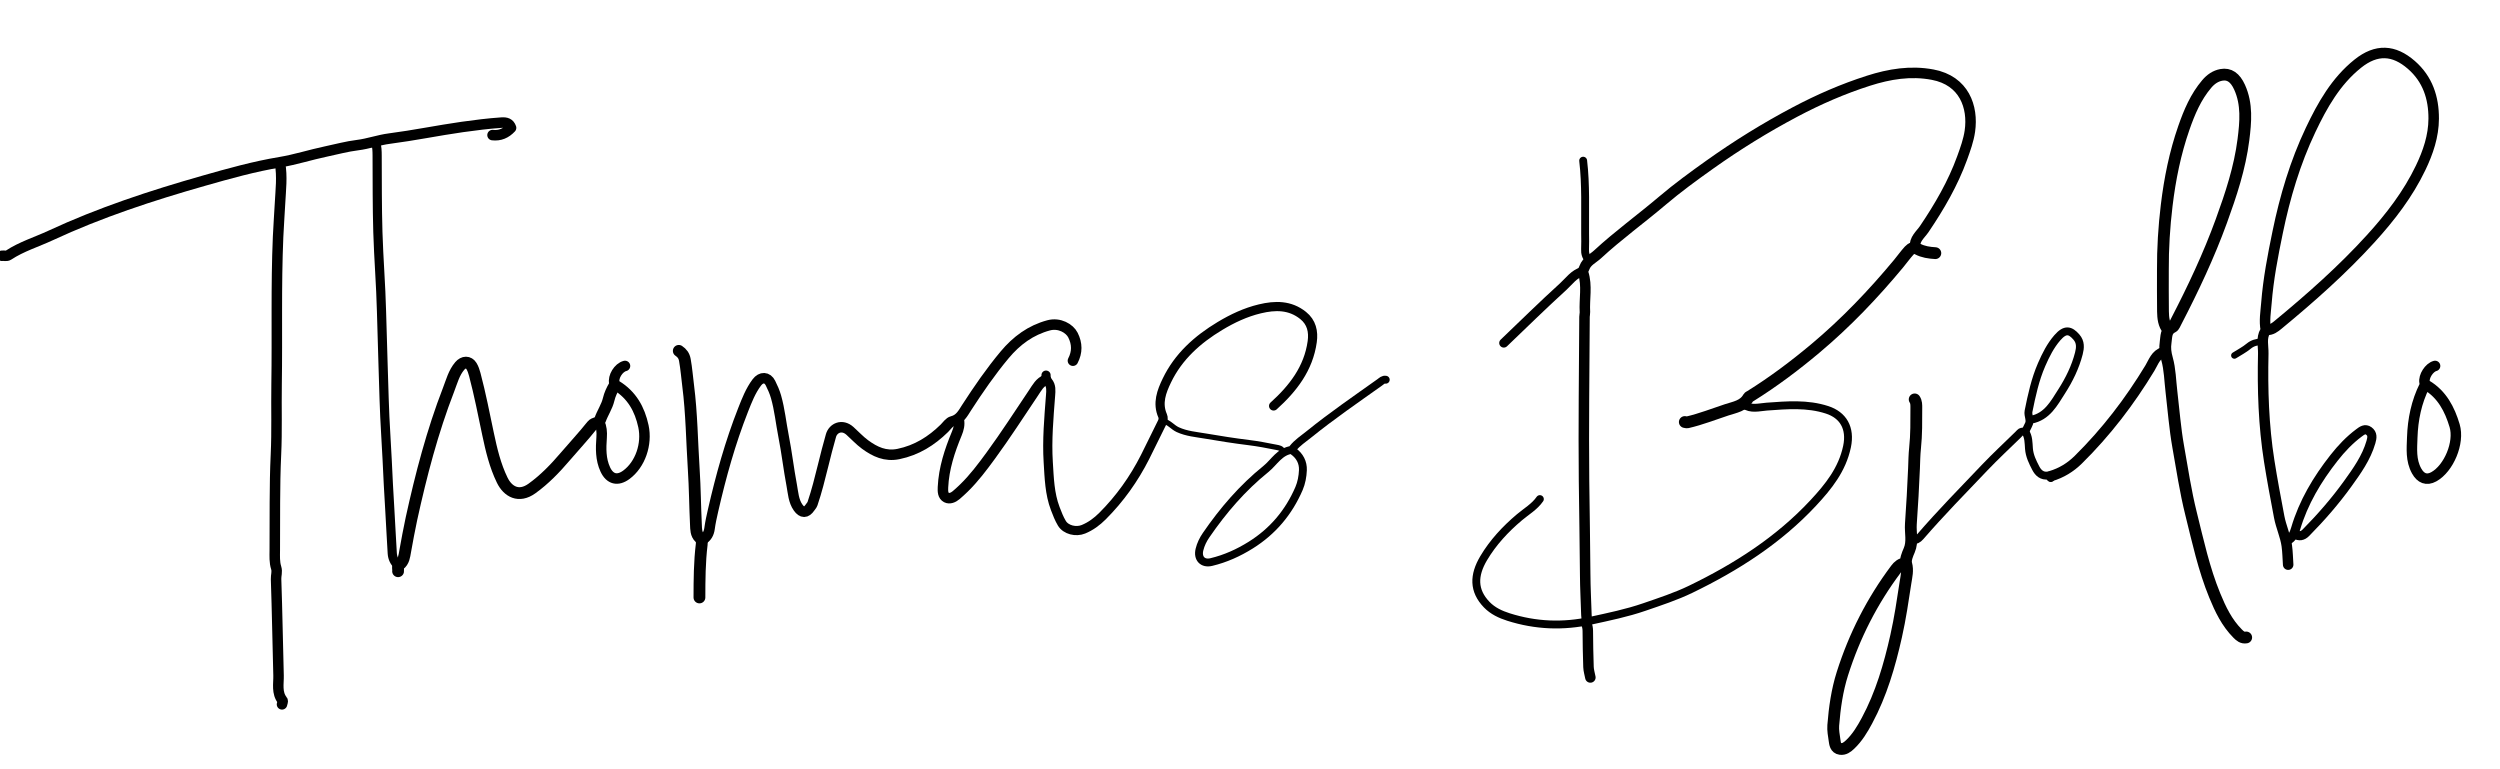 <svg version="1.1" id="Layer_1" xmlns="http://www.w3.org/2000/svg" xmlns:xlink="http://www.w3.org/1999/xlink" x="0px" y="0px"
	 width="100%" viewBox="0 0 1906 586" enable-background="new 0 0 1906 586" xml:space="preserve">
<path fill="none" opacity="1" stroke="#000000" stroke-linecap="round" stroke-linejoin="round" stroke-width="8"
	d="
M1728,251.5 
	C1731.723,251.794 1734.393,249.623 1736.986,247.483 
	C1761.762,227.027 1785.805,205.754 1807.454,181.958 
	C1822.354,165.58 1835.839,148.104 1845.482,127.991 
	C1851.165,116.139 1855.383,103.802 1855.445,90.5 
	C1855.52,74.55 1850.839,60.323 1838.472,49.533 
	C1825.098,37.864 1811.79,37.164 1797.552,48.564 
	C1780.856,61.932 1770.577,80.193 1761.615,99.054 
	C1749.822,123.873 1742.048,150.108 1736.502,177 
	C1732.818,194.866 1729.349,212.754 1727.92,230.994 
	C1727.384,237.845 1726.138,244.628 1727.471,251.506 
	C1727.528,251.796 1727.184,252.177 1726.997,252.498 
	C1723.839,257.932 1725.641,263.807 1725.513,269.5 
	C1724.896,296.948 1725.754,324.329 1730.047,351.493 
	C1732.296,365.73 1734.96,379.902 1737.651,394.066 
	C1739.085,401.617 1742.401,408.502 1743.438,416.009 
	C1744.1,420.796 1744.167,425.667 1744.5,430.5 
"/>
<path fill="none" opacity="1" stroke="#000000" stroke-linecap="round" stroke-linejoin="round" stroke-width="8"
	d="
M213.5,124.5 
	C215.303,134.667 214.004,144.836 213.486,154.999 
	C213.053,163.503 212.387,171.995 212.02,180.501 
	C210.402,217.988 211.458,255.503 210.867,292.998 
	C210.585,310.835 211.226,328.69 210.385,346.495 
	C209.236,370.832 209.697,395.165 209.494,419.5 
	C209.456,424.031 209.192,428.621 210.57,432.978 
	C211.504,435.928 210.381,438.662 210.478,441.501 
	C211.314,465.993 211.709,490.499 212.368,514.99 
	C212.533,521.121 210.742,528.299 215.422,534.064 
	C215.845,534.585 215.167,536 215,537 
"/>
<path fill="none" opacity="1" stroke="#000000" stroke-linecap="round" stroke-linejoin="round" stroke-width="8"
	d="
M1460,188.5 
	C1459.364,182.349 1464.219,178.841 1467.103,174.569 
	C1478.61,157.524 1488.905,139.86 1495.933,120.476 
	C1498.355,113.795 1500.836,106.953 1501.838,99.977 
	C1504.487,81.526 1497.508,61.484 1473.512,56.934 
	C1456.652,53.738 1440.464,56.456 1424.516,61.549 
	C1405.1,67.749 1386.498,75.869 1368.459,85.423 
	C1345.91,97.367 1324.284,110.742 1303.515,125.521 
	C1291.209,134.279 1279.004,143.164 1267.465,152.959 
	C1251.132,166.823 1233.725,179.391 1217.955,193.951 
	C1214.475,197.164 1209.788,199.116 1207.994,203.998 
	C1207.516,205.299 1206.543,206.533 1207.018,207.994 
	C1210.226,217.868 1207.762,228.011 1208.349,238.009 
	C1208.406,238.98 1208.039,240.346 1208.033,241.5 
	C1207.827,283.167 1207.239,324.838 1207.665,366.498 
	C1207.909,390.329 1208.414,414.162 1208.546,438 
	C1208.604,448.335 1209.178,458.666 1209.488,469 
	C1209.536,470.58 1209.639,472.117 1210.5,473.5 
"/>
<path fill="none" opacity="1" stroke="#000000" stroke-linecap="round" stroke-linejoin="round" stroke-width="9"
	d="
M1712.5,486 
	C1709.637,486.509 1707.846,484.922 1705.967,483.033 
	C1697.75,474.774 1692.852,464.539 1688.524,453.99 
	C1680.249,433.822 1675.675,412.58 1670.429,391.518 
	C1666.233,374.668 1663.695,357.518 1660.662,340.471 
	C1658.197,326.613 1657.169,312.5 1655.499,298.5 
	C1654.505,290.166 1654.394,281.582 1652.146,273.6 
	C1650.908,269.202 1650.397,265.228 1651.071,261.011 
	C1651.755,256.731 1651.088,251.781 1656.418,249.322 
	C1657.44,248.85 1658.322,246.618 1659.126,245.065 
	C1672.021,220.182 1683.965,194.902 1693.558,168.521 
	C1700.915,148.292 1707.675,127.901 1710.389,106.486 
	C1712.089,93.07 1713.313,79.436 1707.463,66.517 
	C1704.094,59.078 1699.573,55.968 1693.516,57.088 
	C1689.089,57.907 1685.472,60.433 1682.463,63.968 
	C1674.067,73.832 1669.175,85.451 1664.978,97.492 
	C1658.3,116.653 1654.332,136.36 1651.898,156.488 
	C1649.906,172.958 1648.899,189.431 1648.989,206 
	C1649.047,216.5 1648.856,227.003 1649.063,237.499 
	C1649.161,242.42 1649.596,247.425 1653,251.5 
"/>
<path fill="none" opacity="1" stroke="#000000" stroke-linecap="round" stroke-linejoin="round" stroke-width="7"
	d="
M286.5,109 
	C287.45,112.102 287.514,115.278 287.531,118.5 
	C287.635,138 287.511,157.51 288.089,176.997 
	C288.688,197.176 290.375,217.324 290.866,237.503 
	C291.187,250.671 291.599,263.836 292.021,276.999 
	C292.604,295.169 292.979,313.356 294.121,331.492 
	C294.918,344.159 295.472,356.825 296.094,369.495 
	C296.709,381.996 297.643,394.48 298.21,406.991 
	C298.435,411.97 298.705,416.999 299.065,421.995 
	C299.316,425.474 300.729,428.635 303.5,431 
"/>
<path fill="none" opacity="1" stroke="#000000" stroke-linecap="round" stroke-linejoin="round" stroke-width="6"
	d="
M1329.5,308.5 
	C1335.041,312.415 1341.081,310.436 1347,310.006 
	C1362.438,308.885 1377.866,307.541 1393.01,312.471 
	C1405.138,316.418 1411.184,326.243 1408.172,340.536 
	C1404.49,358.003 1393.983,371.044 1382.436,383.44 
	C1355.909,411.915 1323.621,432.505 1288.902,449.297 
	C1277.63,454.749 1265.547,458.684 1253.605,462.804 
	C1240.276,467.403 1226.701,470.166 1213.036,473.164 
	C1191.657,477.853 1170.733,476.993 1150.03,470.405 
	C1143.976,468.478 1138.09,465.768 1133.494,461.005 
	C1123.184,450.321 1123.386,438.638 1131.135,425.58 
	C1138.242,413.607 1147.685,403.439 1158.404,394.386 
	C1163.704,389.91 1169.928,386.379 1174,380.5 
"/>
<path fill="none" opacity="1" stroke="#000000" stroke-linecap="round" stroke-linejoin="round" stroke-width="8"
	d="
M818,275 
	C821.391,268.5 821.326,262.035 818.022,255.489 
	C815.406,250.305 807.632,245.863 799.509,248.034 
	C785.813,251.694 774.989,259.719 765.984,270.487 
	C755.299,283.265 745.897,296.933 736.854,310.905 
	C734.232,314.956 731.875,319.787 726.051,321.208 
	C723.741,321.772 721.946,324.611 720.009,326.509 
	C710.116,336.207 698.895,343.259 685.027,346.129 
	C674.999,348.204 667.063,344.403 659.56,338.918 
	C655.394,335.873 651.86,331.97 647.994,328.507 
	C641.935,323.081 635.197,326.361 633.552,332.015 
	C631.341,339.62 629.426,347.315 627.519,355.005 
	C625.103,364.743 622.685,374.478 619.46,383.986 
	C619.087,385.086 618.174,386.005 617.499,386.999 
	C614.643,391.205 611.537,391.251 608.517,386.988 
	C604.925,381.918 604.699,375.749 603.608,369.98 
	C601.257,357.546 599.842,344.933 597.392,332.521 
	C595.418,322.518 594.449,312.332 591.629,302.463 
	C590.577,298.78 589.043,295.367 587.393,292.053 
	C585.022,287.292 580.329,287.146 577.031,291.524 
	C572.26,297.857 569.411,305.229 566.54,312.516 
	C556.752,337.368 549.627,363.05 543.675,389.04 
	C542.629,393.607 541.585,398.283 540.956,402.994 
	C540.477,406.59 538.883,409.67 535.5,411.5 
"/>
<path fill="none" opacity="1" stroke="#000000" stroke-linecap="round" stroke-linejoin="round" stroke-width="9"
	d="
M1452.5,429.5 
	C1449.387,429.787 1447.319,431.487 1445.459,433.969 
	C1427.319,458.178 1413.772,484.801 1404.655,513.549 
	C1400.616,526.285 1398.71,539.661 1397.673,553.013 
	C1397.386,556.714 1398.129,560.699 1398.678,564.474 
	C1399.033,566.915 1399.356,570.443 1403.006,570.957 
	C1406.131,571.398 1408.322,569.674 1410.558,567.561 
	C1416.068,562.352 1419.896,555.901 1423.373,549.432 
	C1434.244,529.206 1440.581,507.358 1445.609,485.025 
	C1448.669,471.435 1450.689,457.689 1452.776,443.966 
	C1453.452,439.516 1454.696,434.898 1453.309,429.914 
	C1452.466,426.881 1454.196,422.797 1455.599,419.543 
	C1458.447,412.934 1456.388,406.154 1456.849,399.49 
	C1457.826,385.348 1458.678,371.186 1459.246,357.01 
	C1459.452,351.872 1459.503,346.646 1460.05,341.505 
	C1461.13,331.351 1460.991,321.178 1461.005,311 
	C1461.008,308.746 1461.084,306.49 1459.75,304.5 
"/>
<path fill="none" opacity="1" stroke="#000000" stroke-linecap="round" stroke-linejoin="round" stroke-width="7"
	d="
M797.5,286 
	C797.363,287.858 797.725,289.538 798.99,291.009 
	C801.652,294.106 801.22,297.912 800.948,301.496 
	C799.659,318.476 798.115,335.495 799.187,352.488 
	C799.934,364.317 800.204,376.397 804.532,387.738 
	C805.994,391.566 807.482,395.462 809.584,398.95 
	C812.629,404.004 820.313,405.85 826.005,403.512 
	C831.574,401.224 836.274,397.736 840.509,393.509 
	C853.781,380.263 864.51,365.181 872.979,348.489 
	C877.431,339.716 881.61,330.805 886.048,322.024 
	C886.923,320.293 886.984,318.384 886.397,317.045 
	C882.14,307.355 885.596,298.444 889.629,290.062 
	C898.404,271.825 912.974,258.828 930.037,248.562 
	C939.551,242.837 949.574,238.093 960.494,235.475 
	C972.216,232.665 983.476,232.491 993.493,240.508 
	C999.972,245.693 1001.51,252.811 1000.442,260.492 
	C997.597,280.953 985.794,296.153 971,309.5 
"/>
<path fill="none" opacity="1" stroke="#000000" stroke-linecap="round" stroke-linejoin="round" stroke-width="8"
	d="
M375.5,103 
	C381.138,103.638 385.745,101.653 389.644,97.475 
	C388.448,93.925 385.851,93.242 382.498,93.468 
	C372.436,94.146 362.471,95.385 352.472,96.805 
	C333.9,99.444 315.516,103.256 296.955,105.653 
	C288.6,106.732 280.813,109.626 272.518,110.646 
	C264.435,111.64 256.498,113.826 248.5,115.502 
	C236.744,117.966 225.187,121.719 213.445,123.668 
	C193.744,126.938 174.615,132.313 155.566,137.733 
	C115.672,149.083 76.237,162.006 38.523,179.55 
	C27.843,184.519 16.442,187.954 6.501,194.502 
	C4.915,195.547 3.156,194.73 1.5,195 
"/>
<path fill="none" opacity="1" stroke="#000000" stroke-linecap="round" stroke-linejoin="round" stroke-width="6"
	d="
M1056.5,289.5 
	C1054.541,289.134 1053.385,290.477 1051.983,291.476 
	C1033.815,304.414 1015.4,317.02 998.042,331.052 
	C993.736,334.532 988.99,337.565 985.508,342.006 
	C985.282,342.293 985.199,342.937 984.995,342.961 
	C975.617,344.091 971.463,352.441 965.076,357.594 
	C947.258,371.965 932.452,389.178 919.528,408.019 
	C917.238,411.357 915.449,414.983 914.474,418.994 
	C912.835,425.735 916.938,430.088 923.503,428.511 
	C934.268,425.925 944.134,421.486 953.559,415.594 
	C970.453,405.031 982.577,390.554 990.374,372.446 
	C992.225,368.146 993.143,363.193 993.337,358.493 
	C993.58,352.619 990.984,347.549 986,344 
"/>
<path fill="none" opacity="1" stroke="#000000" stroke-linecap="round" stroke-linejoin="round" stroke-width="9"
	d="
M468.5,294 
	C466.533,297.3 464.924,300.786 464.04,304.51 
	C462.723,310.061 459.39,314.724 457.537,320.013 
	C456.494,322.991 453.16,322.091 451.348,324.38 
	C444.903,332.521 437.765,340.109 431.018,348.015 
	C423.322,357.034 415.159,365.557 405.486,372.481 
	C395.573,379.577 387.199,374.93 382.883,366.057 
	C377.439,354.865 374.641,342.945 372.108,330.977 
	C368.891,315.781 365.967,300.526 361.967,285.509 
	C361.373,283.279 360.631,280.984 359.435,279.04 
	C357.296,275.565 353.401,275.622 350.512,279.011 
	C346.064,284.23 344.425,290.82 342.027,297.01 
	C329.631,329 321.004,362.107 313.678,395.539 
	C311.874,403.771 310.423,412.154 308.883,420.478 
	C308.23,424.006 307.905,428.014 304.504,430.506 
	C302.676,431.845 303.787,433.824 303.5,435.5 
"/>
<path fill="none" opacity="1" stroke="#000000" stroke-linecap="round" stroke-linejoin="round" stroke-width="8"
	d="
M797.5,289.5 
	C792.757,291.336 790.596,295.589 787.978,299.485 
	C777.198,315.521 766.743,331.8 755.337,347.381 
	C749.078,355.933 742.646,364.515 734.991,371.991 
	C733.051,373.885 731.046,375.72 728.987,377.485 
	C726.84,379.328 723.917,380.547 721.593,379.323 
	C718.856,377.882 718.769,374.673 718.917,371.496 
	C719.588,357.065 724.018,343.664 729.479,330.491 
	C730.863,327.155 731.778,323.683 731,320 
"/>
<path fill="none" opacity="1" stroke="#000000" stroke-linecap="round" stroke-linejoin="round" stroke-width="8"
	d="
M1856.5,279 
	C1852.002,280.171 1847.652,286.985 1848.489,291.502 
	C1848.666,292.453 1848.855,292.957 1849.941,293.599 
	C1861.777,300.601 1867.661,311.996 1871.404,324.529 
	C1875.288,337.536 1866.908,357.245 1855.5,363.5 
	C1850.003,366.514 1845.538,364.681 1842.424,359.042 
	C1837.914,350.877 1838.819,342.109 1839.102,333.503 
	C1839.555,319.763 1842.28,306.432 1848.5,294 
"/>
<path fill="none" opacity="1" stroke="#000000" stroke-linecap="round" stroke-linejoin="round" stroke-width="9"
	d="
M533.25,455.5 
	C533.275,441.976 533.346,428.455 534.986,414.998 
	C535.211,413.156 535.023,411.402 533.512,409.987 
	C530.597,407.26 530.746,403.449 530.577,399.996 
	C529.891,386.005 529.829,371.979 528.923,358.005 
	C527.54,336.665 527.361,315.251 524.639,293.982 
	C523.806,287.482 523.318,280.956 522.145,274.474 
	C521.549,271.176 520.001,269.19 517.5,267.5 
"/>
<path fill="none" opacity="1" stroke="#000000" stroke-linecap="round" stroke-linejoin="round" stroke-width="6"
	d="
M1548.5,320 
	C1560.776,317.69 1566.026,307.41 1571.819,298.384 
	C1577.525,289.493 1582.261,279.853 1584.929,269.482 
	C1586.028,265.211 1586.435,260.848 1583.042,256.963 
	C1578.351,251.591 1574.516,250.597 1568.511,257.51 
	C1563.237,263.582 1559.692,270.707 1556.521,278.009 
	C1551.584,289.379 1548.979,301.433 1546.553,313.511 
	C1545.864,316.941 1548.55,320.504 1546.497,323.998 
	C1545.266,326.094 1545.059,329.035 1541.503,329.124 
	C1540.483,329.149 1539.438,330.603 1538.51,331.51 
	C1529.993,339.826 1521.263,347.94 1513.05,356.548 
	C1496.526,373.866 1479.773,390.981 1464.084,409.073 
	C1462.275,411.16 1460.517,412.034 1458,412 
"/>
<path fill="none" opacity="1" stroke="#000000" stroke-linecap="round" stroke-linejoin="round" stroke-width="9"
	d="
M1475.5,193 
	C1470.837,192.734 1466.154,192.063 1462.064,189.88 
	C1459.182,188.341 1457.225,189.225 1455.557,191.052 
	C1452.685,194.198 1450.218,197.709 1447.492,200.993 
	C1428.152,224.29 1407.339,246.088 1384.086,265.602 
	C1368.318,278.835 1351.945,291.115 1334.501,302.002 
	C1333.992,302.32 1333.292,302.551 1333.031,303.017 
	C1329.415,309.51 1322.58,310.448 1316.482,312.444 
	C1306.514,315.707 1296.746,319.613 1286.493,321.971 
	C1285.878,322.112 1285.167,321.833 1284.5,321.75 
"/>
<path fill="none" opacity="1" stroke="#000000" stroke-linecap="round" stroke-linejoin="round" stroke-width="8"
	d="
M1649.5,268.5 
	C1643.466,270.283 1641.823,276.103 1639.119,280.572 
	C1623.689,306.079 1605.713,329.544 1584.484,350.484 
	C1578.537,356.351 1571.566,360.624 1563.5,363 
"/>
<path fill="none" opacity="1" stroke="#000000" stroke-linecap="round" stroke-linejoin="round" stroke-width="8"
	d="
M476.5,279 
	C471.464,280.262 467.218,287.408 468.379,292.03 
	C468.684,293.244 469.345,293.557 470.018,293.97 
	C481.686,301.131 487.739,311.884 490.555,324.988 
	C493.474,338.571 488.171,354.171 477.5,362 
	C470.876,366.86 465.01,365.438 461.517,357.992 
	C457.851,350.178 458.078,341.754 458.686,333.514 
	C458.992,329.358 458.623,325.687 457,322 
"/>
<path fill="none" opacity="1" stroke="#000000" stroke-linecap="round" stroke-linejoin="round" stroke-width="4"
	d="
M887,321 
	C891.356,322 894.008,325.788 897.956,327.596 
	C904.695,330.682 911.922,331.229 919.01,332.444 
	C929.973,334.323 940.972,336.058 952.01,337.419 
	C959.078,338.29 966.036,339.621 972.997,341.016 
	C974.983,341.414 977.156,341.629 978,344 
"/>
<path fill="none" opacity="1" stroke="#000000" stroke-linecap="round" stroke-linejoin="round" stroke-width="7"
	d="
M1744,412 
	C1747.641,410.094 1748.999,407.075 1750.186,403.055 
	C1756.101,383.017 1766.663,365.348 1779.522,349.017 
	C1785.089,341.946 1791.263,335.422 1798.514,330.018 
	C1800.721,328.373 1803.154,326.483 1805.966,328.546 
	C1808.982,330.758 1808.588,333.626 1807.6,337.029 
	C1804.113,349.045 1796.931,359.044 1789.843,368.887 
	C1780.317,382.116 1769.571,394.436 1758.081,406.08 
	C1755.388,408.808 1753.034,408.959 1750,407.5 
"/>
<path fill="none" opacity="1" stroke="#000000" stroke-linecap="round" stroke-linejoin="round" stroke-width="6"
	d="
M1207,122.5 
	C1209.171,140.955 1208.348,159.491 1208.495,178 
	C1208.527,182 1208.642,186.007 1208.454,189.998 
	C1208.308,193.119 1209.008,195.789 1211.25,198 
"/>
<path fill="none" opacity="1" stroke="#000000" stroke-linecap="round" stroke-linejoin="round" stroke-width="7"
	d="
M1206.5,207 
	C1199.98,208.85 1196.236,214.472 1191.635,218.649 
	C1176.279,232.59 1161.5,247.167 1146.5,261.5 
"/>
<path fill="none" opacity="1" stroke="#000000" stroke-linecap="round" stroke-linejoin="round" stroke-width="8"
	d="
M1209.5,475.5 
	C1210.182,477.27 1210.525,479.06 1210.541,481 
	C1210.616,490.167 1210.733,499.337 1211.062,508.498 
	C1211.158,511.179 1212,513.833 1212.5,516.5 
"/>
<path fill="none" opacity="1" stroke="#000000" stroke-linecap="round" stroke-linejoin="round" stroke-width="6"
	d="
M1544,329 
	C1546.723,332.936 1546.537,337.62 1546.873,342.01 
	C1547.299,347.558 1549.655,352.28 1552.093,356.952 
	C1553.942,360.497 1556.828,363.247 1561.501,362.509 
	C1563.008,362.271 1563.646,363.02 1563.5,364.5 
"/>
<path fill="none" opacity="1" stroke="#000000" stroke-linecap="round" stroke-linejoin="round" stroke-width="5"
	d="
M1724,260.5 
	C1720.504,260.774 1717.337,261.466 1714.418,263.901 
	C1711.108,266.662 1707.167,268.667 1703.5,271 
"/>
</svg>